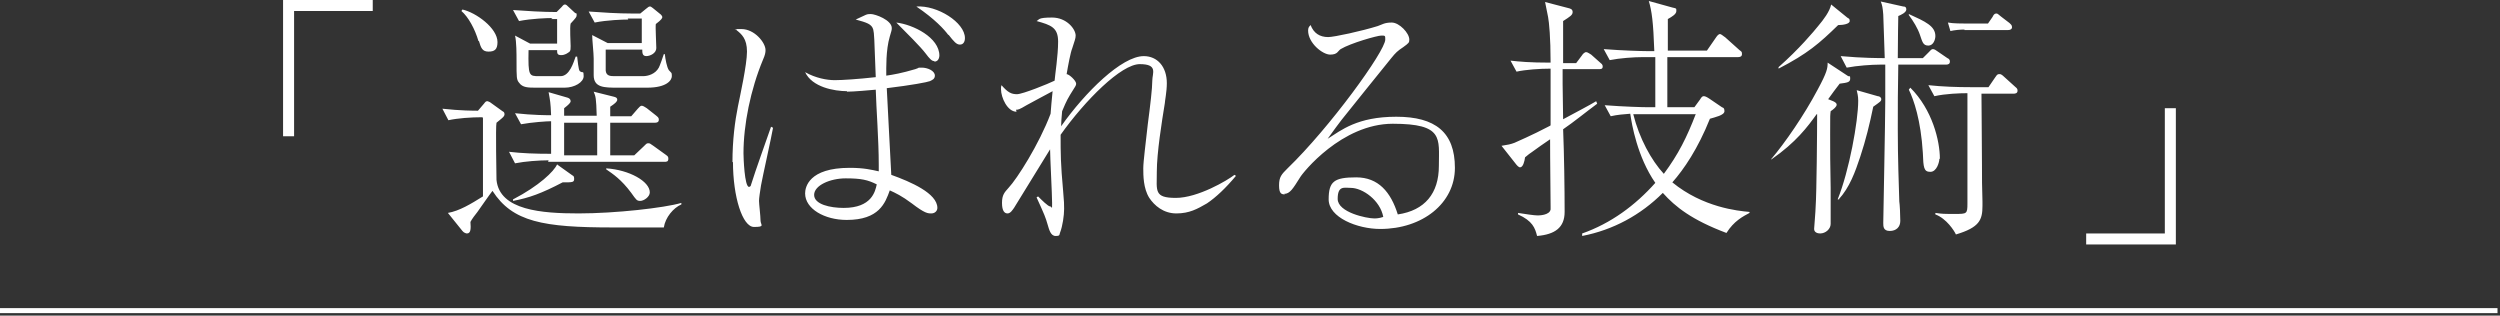 <?xml version="1.0" encoding="UTF-8"?>
<svg id="b" xmlns="http://www.w3.org/2000/svg" version="1.1" viewBox="0 0 499 63">
  <rect x="0" y="0" width="499" height="63" fill="#333333" stroke="none"/>
  <defs>
    <style>
      .cls-1 {
        fill: #fff;
        stroke-width: 0px;
      }
    </style>
  </defs>
  <g id="c">
    <path class="cls-1" d="M58.7,2.2h15.7V0h-17.9v27.2h2.2V2.2h0ZM434.3,21.6h-2.2v25h-15.7v2.2h17.9v-27.2h0ZM110,3.8h1.2v4.9h-5.4l-3-1.6c.3,1.2.3,3.7.3,5.1,0,3.3,0,3.7.5,4.3.7,1,1.8,1,3.5,1h5.6c2,0,3.8-1.1,3.8-2.3s-.2-.6-.6-.9c-.3-.1-.4-.3-.7-3h-.3c-.4,1.1-1.2,3.9-3,3.9h-4.3c-2,0-2.2,0-2.1-5.2h5.7c0,.6,0,1,.8,1s1.3-.4,1.7-.7c.2-.3.2-.5.2-1.1s-.2-3.8,0-4.5c1.1-1.2,1.2-1.3,1.2-1.7s0-.3-.3-.4l-1.4-1.3c-.2-.2-.4-.4-.6-.4s-.3,0-.7.5l-1,1c-2.7,0-6-.2-8.7-.4l1.2,2.2c2.5-.5,5.6-.6,6.7-.6h0ZM125.3,3.7h2.8v4.9h-6.8l-3.1-1.6c0,1,.3,3.6.3,4.7s0,2.8,0,3.3c0,2.5,2.1,2.5,4.8,2.5h5.9c3.9,0,4.9-1.5,4.9-2.3s-.1-.6-.6-1.2c-.4-.6-.7-2.2-.8-3.2h-.2c0,.1-.9,2.6-1,2.7-.7,1.3-2.2,1.7-3.1,1.7h-5.7c-.8,0-1.7,0-1.8-1.1v-4.2h7.3c0,.6,0,1.3.8,1.3s2-.6,2-1.6-.2-4.1-.1-4.8c1.2-.9,1.3-1.2,1.3-1.4s-.3-.5-.3-.5l-1.6-1.3c-.4-.3-.4-.3-.6-.3s-.3.1-.8.5l-1.1.9h-1.7c-2.7,0-5.9-.2-8.6-.4l1.2,2.2c2.5-.5,5.6-.6,6.7-.6h0ZM111.2,32.8c-.6,1.4-3.6,4.3-8.8,7v.3c3.2-.6,5.7-1.5,9.9-3.7,2,0,2.3,0,2.3-.7s-.3-.6-.5-.8l-2.8-2h0ZM121,33.8c1.3.9,3,2,5,4.7,1,1.4,1.1,1.6,1.8,1.6s1.9-.8,1.9-1.7c0-2.2-4.1-4.5-8.7-4.8v.2h0ZM109.4,32.3h23.2c.4,0,.8,0,.8-.6s-.3-.6-.5-.8l-2.5-1.8c-.7-.5-.7-.5-1-.5s-.3,0-.9.6l-1.9,1.8h-4.8v-6.5h8.9c.4,0,.8-.1.8-.6s-.3-.6-.5-.8l-1.9-1.5c-.2-.1-.7-.5-1-.5s-.5.3-.8.6l-1.3,1.5h-4.2v-1.9c.9-.6,1.4-1,1.4-1.4s-.3-.5-.7-.6l-4-1c.4,1,.5,1.2.6,4.8h-6.5v-1.5c.9-.7,1.3-1.1,1.3-1.4,0-.4-.3-.6-.6-.7l-3.8-1.1c.3,1.7.4,2,.5,4.6-.7,0-3.6,0-7.2-.4l1.2,2.2c2.2-.4,5.1-.6,6-.6v6.5c-3.3,0-5.8-.1-8.4-.4l1.2,2.3c2-.4,4.8-.6,6.7-.6ZM112.6,24.5h6.6v6.5h-6.6v-6.5ZM96.4,23.6v15.6c-2.4,1.5-4.7,2.9-7,3.3l2.9,3.6c.3.4.8.5.9.5.8,0,.8-1,.7-2.3.3-.6,1-1.5,1.4-2,.3-.4,2.5-3.6,3-4.2,4,6.2,10.1,7.3,24,7.3h10.2c.3-2,1.9-3.9,3.5-4.6v-.3c-3.4,1-13.2,2.1-20.5,2.1s-15.8-.6-16.4-6.7c0-.5-.2-10.8,0-11.4,1.1-.9,1.1-.9,1.3-1.1s.3-.4.3-.6c0-.4-.2-.5-.4-.6l-2.5-1.8c0,0-.4-.2-.5-.2-.3,0-.4.1-.7.5l-1.2,1.4c-.8,0-3.5,0-7.1-.4l1.2,2.3c1.8-.4,4.5-.6,6.8-.6h0ZM95.6,8.2c.4,1.4.7,2.1,1.9,2.1s1.8-.4,1.8-1.9c0-2.8-4.3-5.9-7-6.5l-.2.3c1.4,1.2,2.7,3.6,3.4,6ZM186.5,12.3c.9,0,1-1,1-1.2,0-3.6-5.2-6.2-8.6-6.6,2,2,4.9,4.9,5.8,6.1.9,1.2,1.3,1.6,1.8,1.6ZM169,18.3c1.4,0,4.7-.3,5.8-.4.1,3.7.6,10,.6,15v1.3c-1.4-.3-2.9-.7-5.8-.7-8.2,0-8.9,3.9-8.9,5.1,0,3.1,3.9,5.3,8.3,5.3,6.5,0,7.7-3.4,8.6-5.9,1.1.5,2.4,1.1,4.4,2.6,2.6,2,3.2,2,3.9,2s1.2-.5,1.2-1.1c0-2.9-5.3-5.2-9.2-6.6-.1-2.5-.8-14.6-.9-17.3,5-.6,8.1-1.2,8.6-1.4.4-.2,1-.4,1-1.1,0-1-1.5-1.6-2.6-1.6s-.3,0-1.3.3c-2.7.8-4.4,1.1-5.8,1.3,0-1.5-.1-5.1.7-7.8.3-1.1.4-1.2.4-1.7,0-1.6-3.3-2.8-4.2-2.8s-.8.1-3,1.1c2.2.6,3.2.9,3.5,2,.2.9.2,1.4.5,9.5-3.6.4-6.7.6-8.2.6s-3.8-.4-5.9-1.6c1.4,3,5.8,3.8,8.4,3.8h0ZM168.4,41.5c-2.7,0-5.9-.7-5.9-2.6s3.2-3.3,6.3-3.3,4.4.3,6.2,1.2c-.3,1.4-1,4.7-6.6,4.7ZM146.3,32.3c0,7,1.9,13,4.2,13s1.3-.4,1.3-1.3-.3-3.3-.3-3.9.2-1.8.4-3.1c.3-1.7,2.1-9.7,2.4-11.5l-.4-.2c-1.1,3.2-3,8.4-4,11.6,0,.2-.2.4-.4.4-.9,0-1.1-5.9-1.1-6.7,0-5.7,1.4-12.7,3.9-18.7.4-.9.5-1.4.5-1.9,0-1.5-2.2-4.2-4.8-4.2s-.6,0-1,.2c1,.8,2.1,1.7,2.1,4.3s-1.4,8.9-1.8,10.9c-.6,3-1.1,6.7-1.1,11.2h0ZM189.3,6.9c1.1,1.4,1.6,2,2.3,2s1-.6,1-1.3c0-3.1-5.5-6.6-9.7-6.3,3.7,2.5,5.6,4.6,6.4,5.7h0ZM202.8,21.9c.4,0,.6,0,2.1-.9.4-.2,4.4-2.4,5.2-2.8-.2,2.3-.3,2.8-.4,4.5-2.3,6.1-6.7,13-8.4,14.8-.8.9-1.3,1.4-1.3,3s.5,2.1,1.1,2.1,1-.7,1.3-1.1c.6-1,6.2-10.1,7.2-11.7,0,1.6.4,9,.4,10.7s0,.7-.4.7-1.7-1.3-2.4-2l-.3.2c1.6,3.5,1.8,4,2.2,5.4.3,1,.6,2.3,1.6,2.3s.7-.3.9-.7c.5-1.3.8-3.4.8-4.7s0-1-.2-3.6c-.5-5.5-.5-7.4-.5-11.2,4.9-6.9,12.1-14.1,15.8-14.1s2.5,1.8,2.5,3.3-.4,4.9-.9,8.7c-.4,3.7-.9,7.4-.9,8.8s0,4,1.2,5.9c1,1.5,2.8,3.1,5.4,3.1s4.2-.9,6.1-2c1.8-1.2,3.8-3.1,5.8-5.5l-.3-.2c-1.4,1.1-7.3,4.6-11.7,4.6s-3.8-1.4-3.8-5.2,1-10,1.6-13.7c0-.4.4-2.3.4-4,0-3.3-1.9-5.4-4.6-5.4-4.4,0-11.7,7.2-16.5,14,0-.6.1-2,.2-3,.3-.7.8-2,1.6-3.3,1.1-1.8,1.2-1.8,1.2-2.2,0-.6-1.4-1.9-1.9-1.9.3-1.8.8-4.4,1.1-5.1.5-1.6.7-2,.7-2.6,0-1.3-1.8-3.6-4.7-3.6s-2.5.4-3.1.7c2.9.8,4.3,1.3,4.3,4.1s-.6,6.5-.7,7.8c-1.2.6-6.4,2.7-7.5,2.7s-1.8-.3-3.1-1.8c-.1.3-.1.4-.1.8,0,1.7,1.3,4.5,3.1,4.5h0ZM256.3,38.7c1.2,0,1.8-1.1,3.2-3.3.5-.9,8.3-10.7,18.5-10.7s9.2,2.9,9.2,8.4-2.8,8.9-8.2,9.7c-1.4-4.5-3.9-7.4-8.3-7.4s-5.5.8-5.5,4.4,5.7,5.9,10.3,5.9c8.4,0,14.9-5.1,14.9-12.2s-3.9-10.2-11.7-10.2-11,2.7-13.7,4.4c1.3-1.8,2.1-2.9,2.8-3.8,1.4-1.8,8.3-10.3,9.9-12.3.9-1.1,1.2-1.4,2.4-2.2,1.1-.8,1.2-.9,1.2-1.5,0-1.3-2-3.4-3.5-3.4s-1.9.4-2.8.7c-3.2,1-8.7,2.2-9.9,2.2-1.7,0-2.9-.8-3.5-2.4-.3.3-.5.5-.5,1.1,0,2.5,2.9,4.8,4.4,4.8s1.5-.7,2.1-1.1c2-1.2,7.3-2.7,8.1-2.7s.8,0,.8.8c0,2.3-11.1,17.6-19.5,25.7-1.2,1.2-1.7,1.7-1.7,3.4s.5,1.8,1.2,1.8h0ZM274.3,43.6c-1.5,0-7.3-1.2-7.3-3.9s1.3-2.2,2.6-2.2c2.4,0,5.9,2.5,6.5,5.8-.9.3-1.5.3-1.8.3h0ZM328,11.4h2.4c0,.6,0,9.6,0,10h-1.5c-1,0-4.7-.1-8.6-.4l1.2,2.2c1.3-.3,2.6-.4,3.9-.5.3,2.1,1.4,8.6,5,13.8-4,4.5-8.9,8.1-14.6,10.1v.5c6.2-1.2,11.7-4.2,16.1-8.6,2.5,2.8,5.8,5.4,12.7,8,1.5-2.4,3.3-3.3,4.6-4v-.2c-2.3-.2-9.3-.9-15.4-5.9,2.3-2.6,5.1-6.7,7.5-12.7,1-.3,2.9-.7,2.9-1.5s-.4-.7-.5-.8l-2.5-1.7c-.6-.4-.9-.5-1.1-.5s-.4,0-.8.7l-1.1,1.5h-5.4v-10h14.1c.4,0,.8-.1.8-.6s-.1-.5-.5-.8l-2.9-2.6c-.1,0-.7-.6-1-.6s-.6.4-.8.7l-1.8,2.6h-7.8V3.8c.9-.5,1.7-1,1.7-1.6s0-.5-.8-.7l-4.7-1.3c.6,2,.9,4.2,1.1,10h-1.6c-.9,0-4.7-.1-8.5-.4l1.2,2.2c2-.4,4.8-.6,6.6-.6h0ZM338.5,22.7c-1.8,4.7-3.5,8.1-6.4,12-2.5-2.7-4.9-7.1-6.1-11.9.9,0,1.5,0,2.2,0,0,0,10.2,0,10.2,0ZM309.4,25.1c-4,2.1-6.5,3.1-7.1,3.4-.8.3-1.3.4-2.6.6l3,3.8c0,0,.4.5.7.5.6,0,.9-1.2,1-2,.7-.6,1-.8,1.3-1,.5-.4,3.1-2.2,3.7-2.6,0,2,0,3.1.1,13.5,0,.2,0,.3,0,.5-.2,1.2-2.4,1.2-2.6,1.2-.7,0-2.6-.3-3.9-.5v.3c2.9,1.3,3.4,2.7,3.8,4.3,3.6-.3,5.5-1.7,5.5-4.8,0-4.7-.1-11.5-.3-16.5,2.2-1.5,4.5-3.4,6.8-5.1l-.2-.5c-1.3.8-4.4,2.4-6.6,3.6,0-1-.1-5.8-.1-7v-3h7.2c.4,0,.8,0,.8-.5s-.3-.6-.5-.8l-1.8-1.6c-.2-.1-.7-.5-1-.5s-.7.4-.8.6l-1.2,1.6h-2.6v-4s0-4.4,0-4.4c1.4-.9,1.9-1.2,1.9-1.8s-.5-.7-.9-.8l-4.6-1.2c.1.4.5,2.6.6,3,.2,1.1.5,4,.5,9.1-4.2,0-6.2-.2-8-.4l1.2,2.2c1.8-.4,4.6-.6,6.8-.6v2c0,4.2,0,4.6,0,9.3h0ZM392.1,6h8.7c.5,0,.8-.2.8-.6s-.3-.6-.5-.8l-1.7-1.3c-.6-.5-.7-.6-.9-.6s-.5,0-.8.7l-.9,1.3h-4.3c-.8,0-2.7,0-3.7-.2l.5,1.7c.8-.2,2-.3,2.8-.3h0ZM387.2,31.7c0-3.6-1.5-9.8-5.9-14.2l-.3.4c1,2,2.4,6.1,2.8,12.6.1,3,.2,3.8,1.5,3.8s1.8-2,1.8-2.6h0ZM384.9,9.1c1,0,1.4-1.2,1.4-1.9,0-2-2-2.9-5.3-4.4v.2c.9,1.2,1.8,2.7,2.2,3.9.5,1.4.6,2.2,1.7,2.2h0ZM399,14.8c-.4,0-.5.3-.8.7l-1.3,1.9h-3.5c-2.8,0-5.7-.1-8.5-.4l1.2,2.2c2.2-.5,5.1-.6,6.6-.6v22c0,2.1-.1,2.1-2.5,2.1s-2.4,0-3.9-.2v.3c2.2.8,3.8,3.3,4.1,4,4.7-1.4,5.3-2.9,5.3-5.7s0-.5,0-.9c-.1-3.4-.1-4.1-.1-7.2,0-3.2-.1-12-.1-14.3h6.4c.4,0,.8-.1.8-.6s-.3-.6-.5-.8l-2.1-1.9c-.1-.1-.6-.6-.9-.6h0ZM376.3,11.6c-1.1,0-4.5,0-8.9-.4l1.2,2.3c2.1-.4,5-.6,6.6-.6h1.1c0,1.8,0,5.7,0,7.3,0,3.6-.4,23.6-.4,24.3s0,1.6,1.3,1.6,2.1-.8,2.1-2-.1-3.3-.2-3.9c-.1-3.6-.3-8.4-.3-14.4s0-6.6.1-12.9h9.5c.4,0,.8-.1.8-.6s-.3-.6-.5-.7l-1.9-1.3c-.4-.3-.7-.5-1-.5s-.5.3-.8.6l-1.2,1.2h-5c0-3.9.1-7.9.1-8.4.5-.2,1.6-.7,1.6-1.3s-.4-.6-.6-.6l-4.5-1c.3.7.4,1.3.5,2.6.1,2.1.2,6.5.3,8.8h0ZM362.7,22.8c0,3.6-.1,15.7-.3,18.5,0,.7-.3,4.2-.3,4.4,0,.7.7.9,1.2.9,1.1,0,2.1-.9,2.1-1.9s0-6,0-7.2c-.1-5.7-.1-6.3-.1-10.7s0-3.6.1-4.6c.6-.4,1.2-.9,1.2-1.3s-.5-.6-.7-.7l-1-.4c.7-1,1.6-2.2,2.3-3.1,1.6-.2,2.1-.3,2.1-1s-.1-.4-.4-.5l-4.1-2.7c0,1.1-.1,1.9-2,5.4-2.7,5.1-6.5,10.6-9.3,13.9h.1c4.9-3.4,7.2-6.5,9-9h0ZM367,5c.8,0,2.2-.2,2.2-.8s-.3-.5-.5-.7l-3.2-2.6c-.3,1.4-1.5,3-2.6,4.3-.8,1-3.8,4.6-7.9,8.2v.3c5.8-3,8.1-5,11.9-8.7ZM367,39.8c2.2-2.4,3.3-5.5,4.3-8.5,1.1-3.3,1.9-6.6,2.6-10,1.4-1,1.6-1.1,1.6-1.5s-.4-.6-.7-.6l-4.2-1.2c.1.5.3,1.1.3,2.1,0,4.1-1.8,14-4.1,19.7h.3c0,0,0,.1,0,.1Z"/>
  </g>
  <rect class="cls-1" x="-.5" y="61.5" width="499" height="1"/>
</svg>